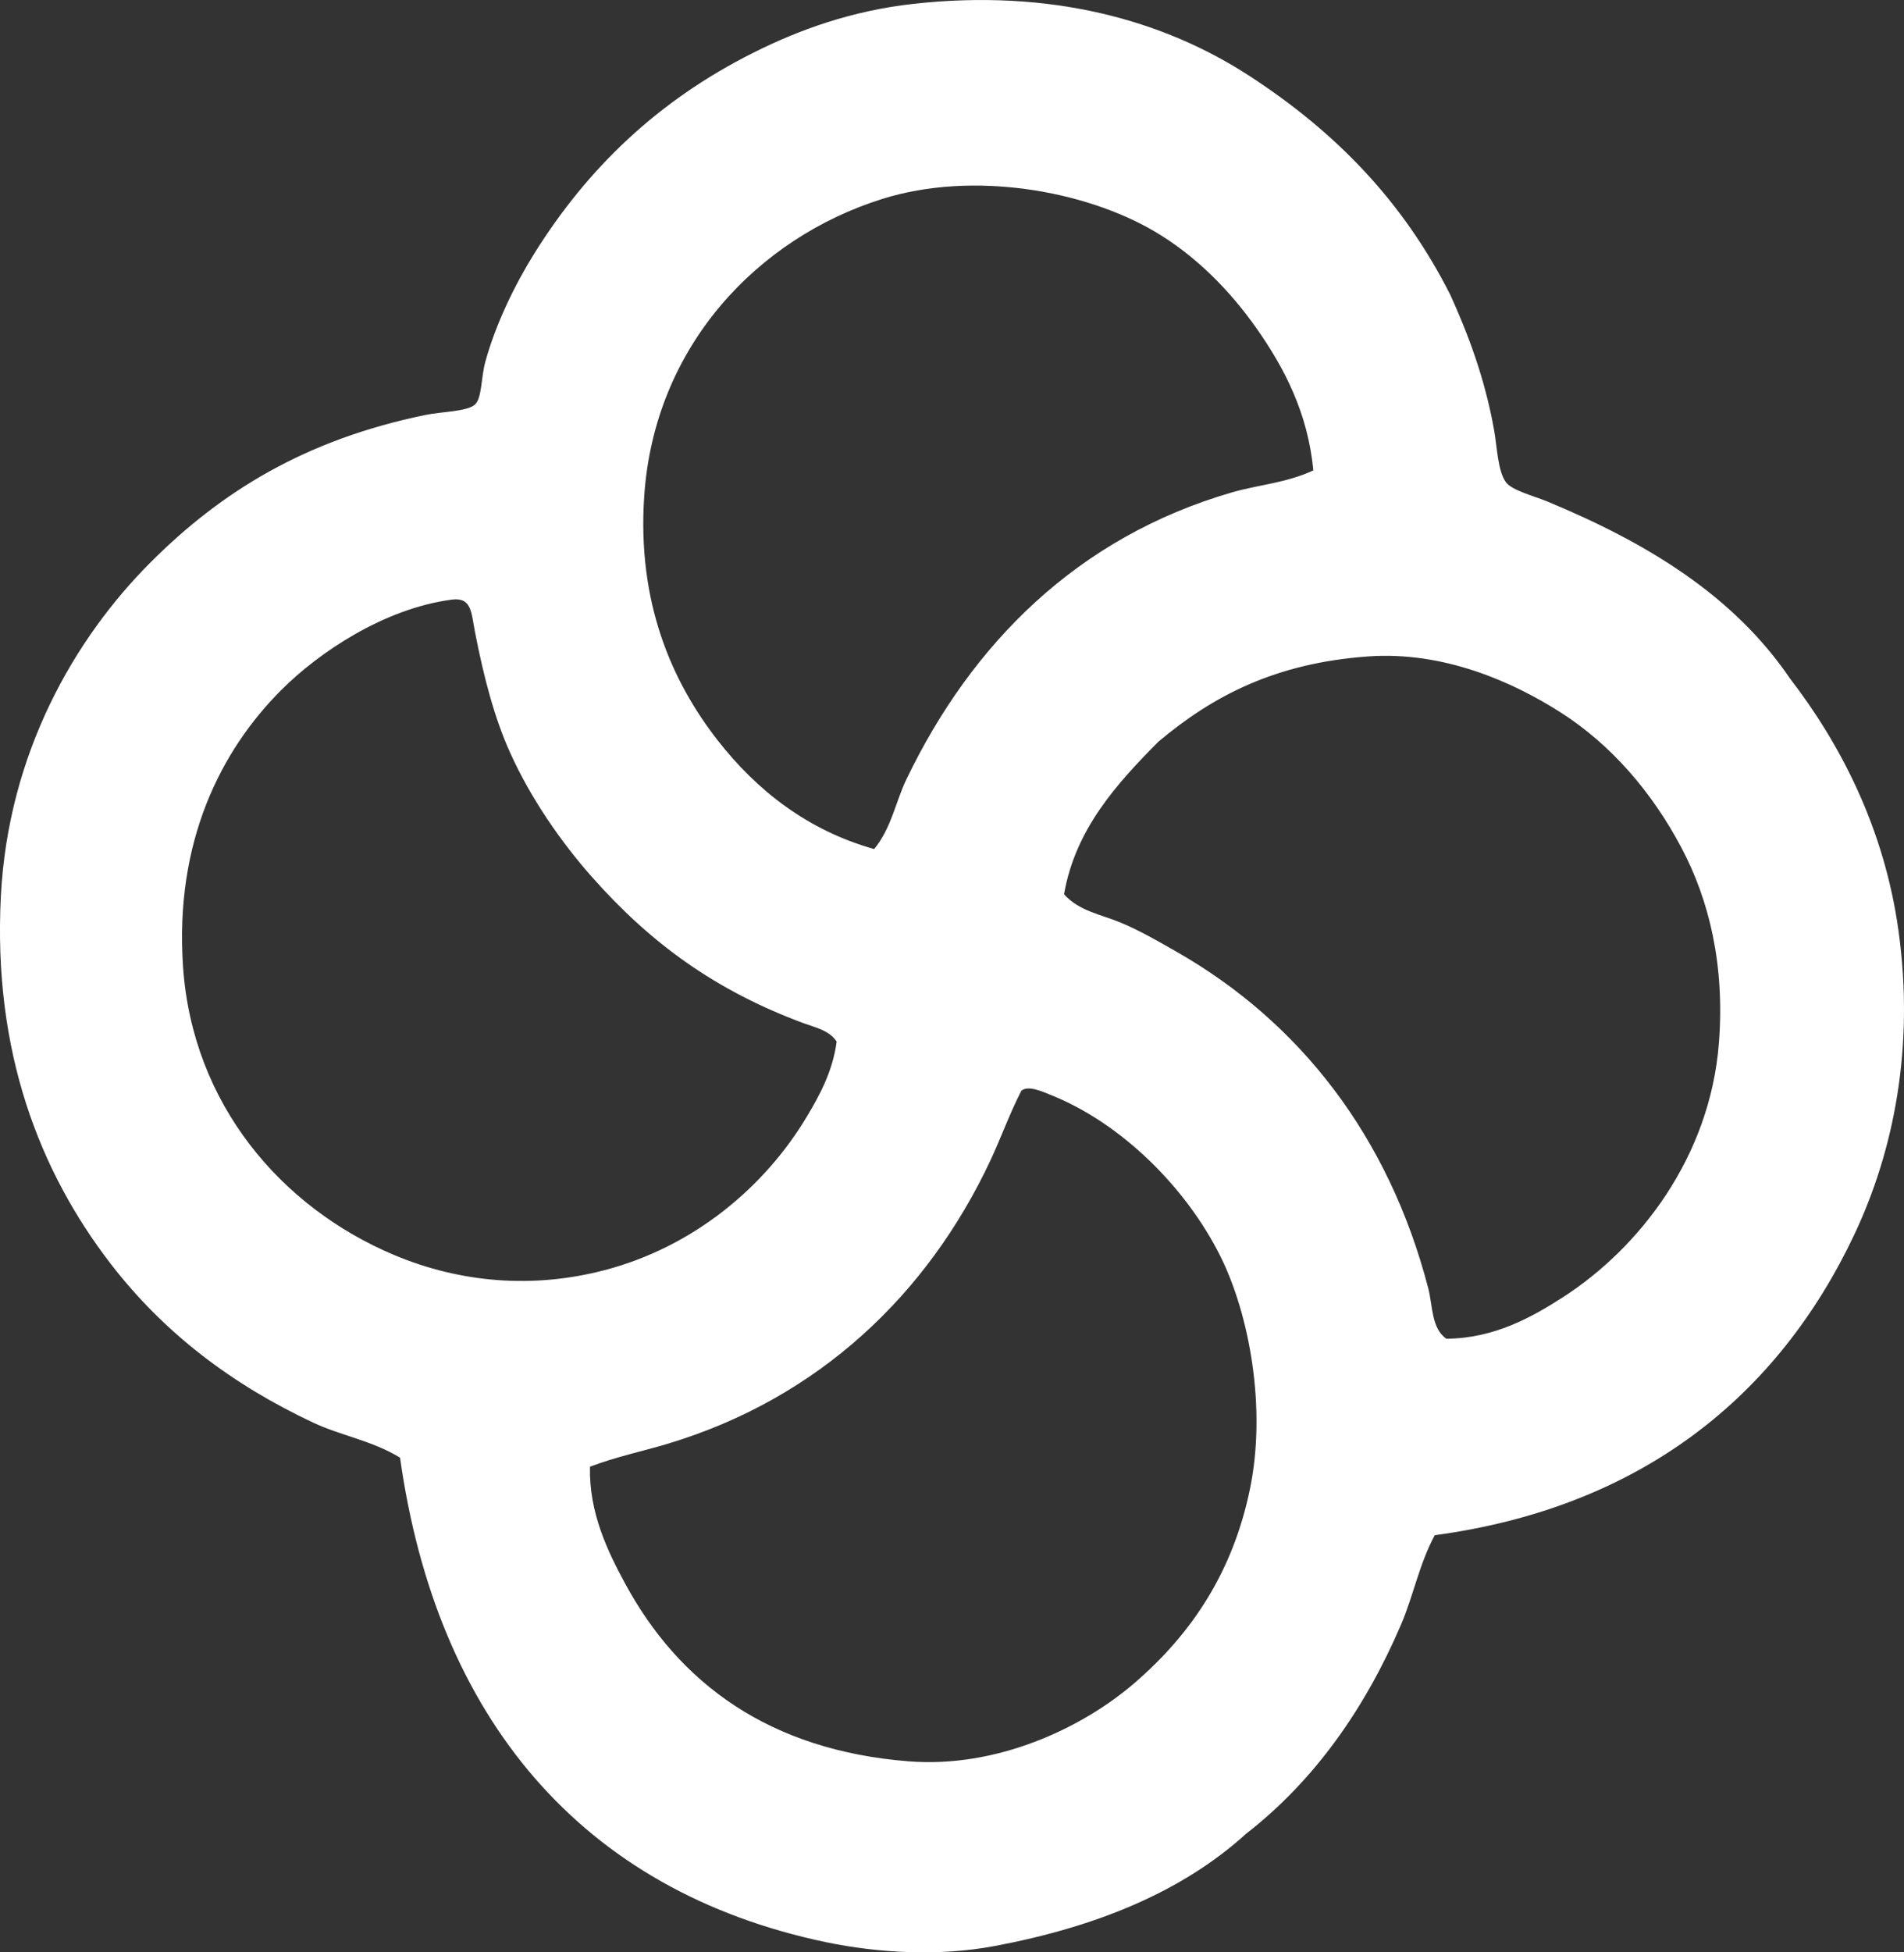 <?xml version="1.0" encoding="iso-8859-1"?> <!-- Generator: Adobe Illustrator 19.2.0, SVG Export Plug-In . SVG Version: 6.00 Build 0) --> <svg xmlns="http://www.w3.org/2000/svg" xmlns:xlink="http://www.w3.org/1999/xlink" version="1.1" x="0px" y="0px" viewBox="0 0 76.2 78.104" style="enable-background:new 0 0 76.2 78.104;" xml:space="preserve"><rect x="0" y="0" width="76.2" height="78.104" fill="#333333" stroke="none"/> <g id="Swedish_x5F_union" fill="#FFFFFF"> <path d="M57.42,61.416c-0.627,1.166-0.851,2.413-1.345,3.566 c-1.434,3.35-3.464,6.25-6.203,8.375c-2.565,2.331-6.005,3.733-10.081,4.497c-2.229,0.418-4.677,0.271-6.72-0.154 c-9.82-2.049-15.602-8.99-17.06-19.386c-1.127-0.687-2.357-0.877-3.464-1.396c-3.262-1.528-5.986-3.594-8.116-6.358 c-2.84-3.687-4.722-8.479-4.395-14.733c0.3-5.704,2.943-10.284,5.997-13.337c2.824-2.824,6.183-4.904,11.011-5.893 c0.619-0.127,1.664-0.133,1.965-0.414c0.283-0.265,0.239-1.068,0.413-1.705c0.419-1.537,1.212-3.139,1.965-4.343 c2.137-3.418,4.946-6.107,8.737-8.013c1.854-0.933,3.957-1.69,6.409-1.965c5.501-0.616,10.031,0.637,13.493,2.895 c3.435,2.239,6.115,4.988,8.013,8.736c0.705,1.55,1.385,3.331,1.758,5.428c0.117,0.661,0.145,1.621,0.465,2.068 c0.239,0.334,1.135,0.561,1.654,0.775c4.02,1.664,7.472,3.775,9.719,7.082c2.027,2.63,3.774,5.998,4.343,10.081 c0.654,4.691-0.198,8.841-1.758,12.149C71.165,55.85,65.685,60.302,57.42,61.416z M50.285,13.132 c-1.087-1.544-2.458-2.921-4.084-3.877c-2.764-1.626-7.252-2.444-10.907-1.292c-4.953,1.56-9.109,5.87-9.512,11.89 c-0.285,4.245,1.097,7.404,2.946,9.771c1.569,2.008,3.602,3.596,6.256,4.343c0.691-0.84,0.861-1.897,1.292-2.792 c2.618-5.439,6.854-9.685,13.027-11.477c1.051-0.305,2.178-0.376,3.257-0.879C52.347,16.527,51.396,14.711,50.285,13.132z M32.192,40.945c-3.578-1.319-6.181-3.232-8.53-5.894c-1.186-1.344-2.416-3.091-3.257-4.963c-0.619-1.379-1.042-2.983-1.396-4.808 c-0.15-0.774-0.129-1.398-0.931-1.292c-2.72,0.361-5.322,2.116-6.823,3.618c-2.41,2.41-4.271,6.055-3.93,11.063 c0.377,5.519,3.951,9.64,8.427,11.528c2.711,1.144,5.614,1.352,8.427,0.62c3.581-0.932,6.429-3.331,8.115-6.152 c0.49-0.818,1.037-1.805,1.189-2.998C33.186,41.215,32.609,41.099,32.192,40.945z M62.537,51.904 c3.066-1.968,5.902-5.607,6.256-10.184c0.24-3.12-0.392-5.714-1.5-7.806c-1.17-2.21-2.805-4.124-4.859-5.429 c-1.887-1.198-4.65-2.446-7.702-2.223c-3.69,0.271-6.178,1.565-8.375,3.412c-1.62,1.637-3.319,3.47-3.773,6.101 c0.598,0.678,1.52,0.819,2.274,1.137c0.787,0.33,1.535,0.766,2.275,1.189c4.895,2.807,8.448,7.359,10.028,13.44 c0.179,0.689,0.118,1.597,0.724,2.016C59.801,53.54,61.302,52.697,62.537,51.904z M25.006,63.328 c2.174,4.026,5.795,6.699,11.373,7.135c3.474,0.271,6.892-1.288,9.047-3.153c2.302-1.991,3.923-4.458,4.601-7.755 c0.662-3.221-0.018-6.956-1.189-9.305c-1.353-2.712-3.938-5.323-6.824-6.462c-0.292-0.115-0.86-0.381-1.137-0.155 c-0.481,0.936-0.817,1.889-1.24,2.791c-2.523,5.375-6.882,9.509-12.873,11.321c-1.016,0.308-2.073,0.522-3.153,0.931 C23.569,60.517,24.322,62.062,25.006,63.328z" fill="#FFFFFF"/> </g> <g id="Layer_1" fill="#FFFFFF"> </g> </svg>